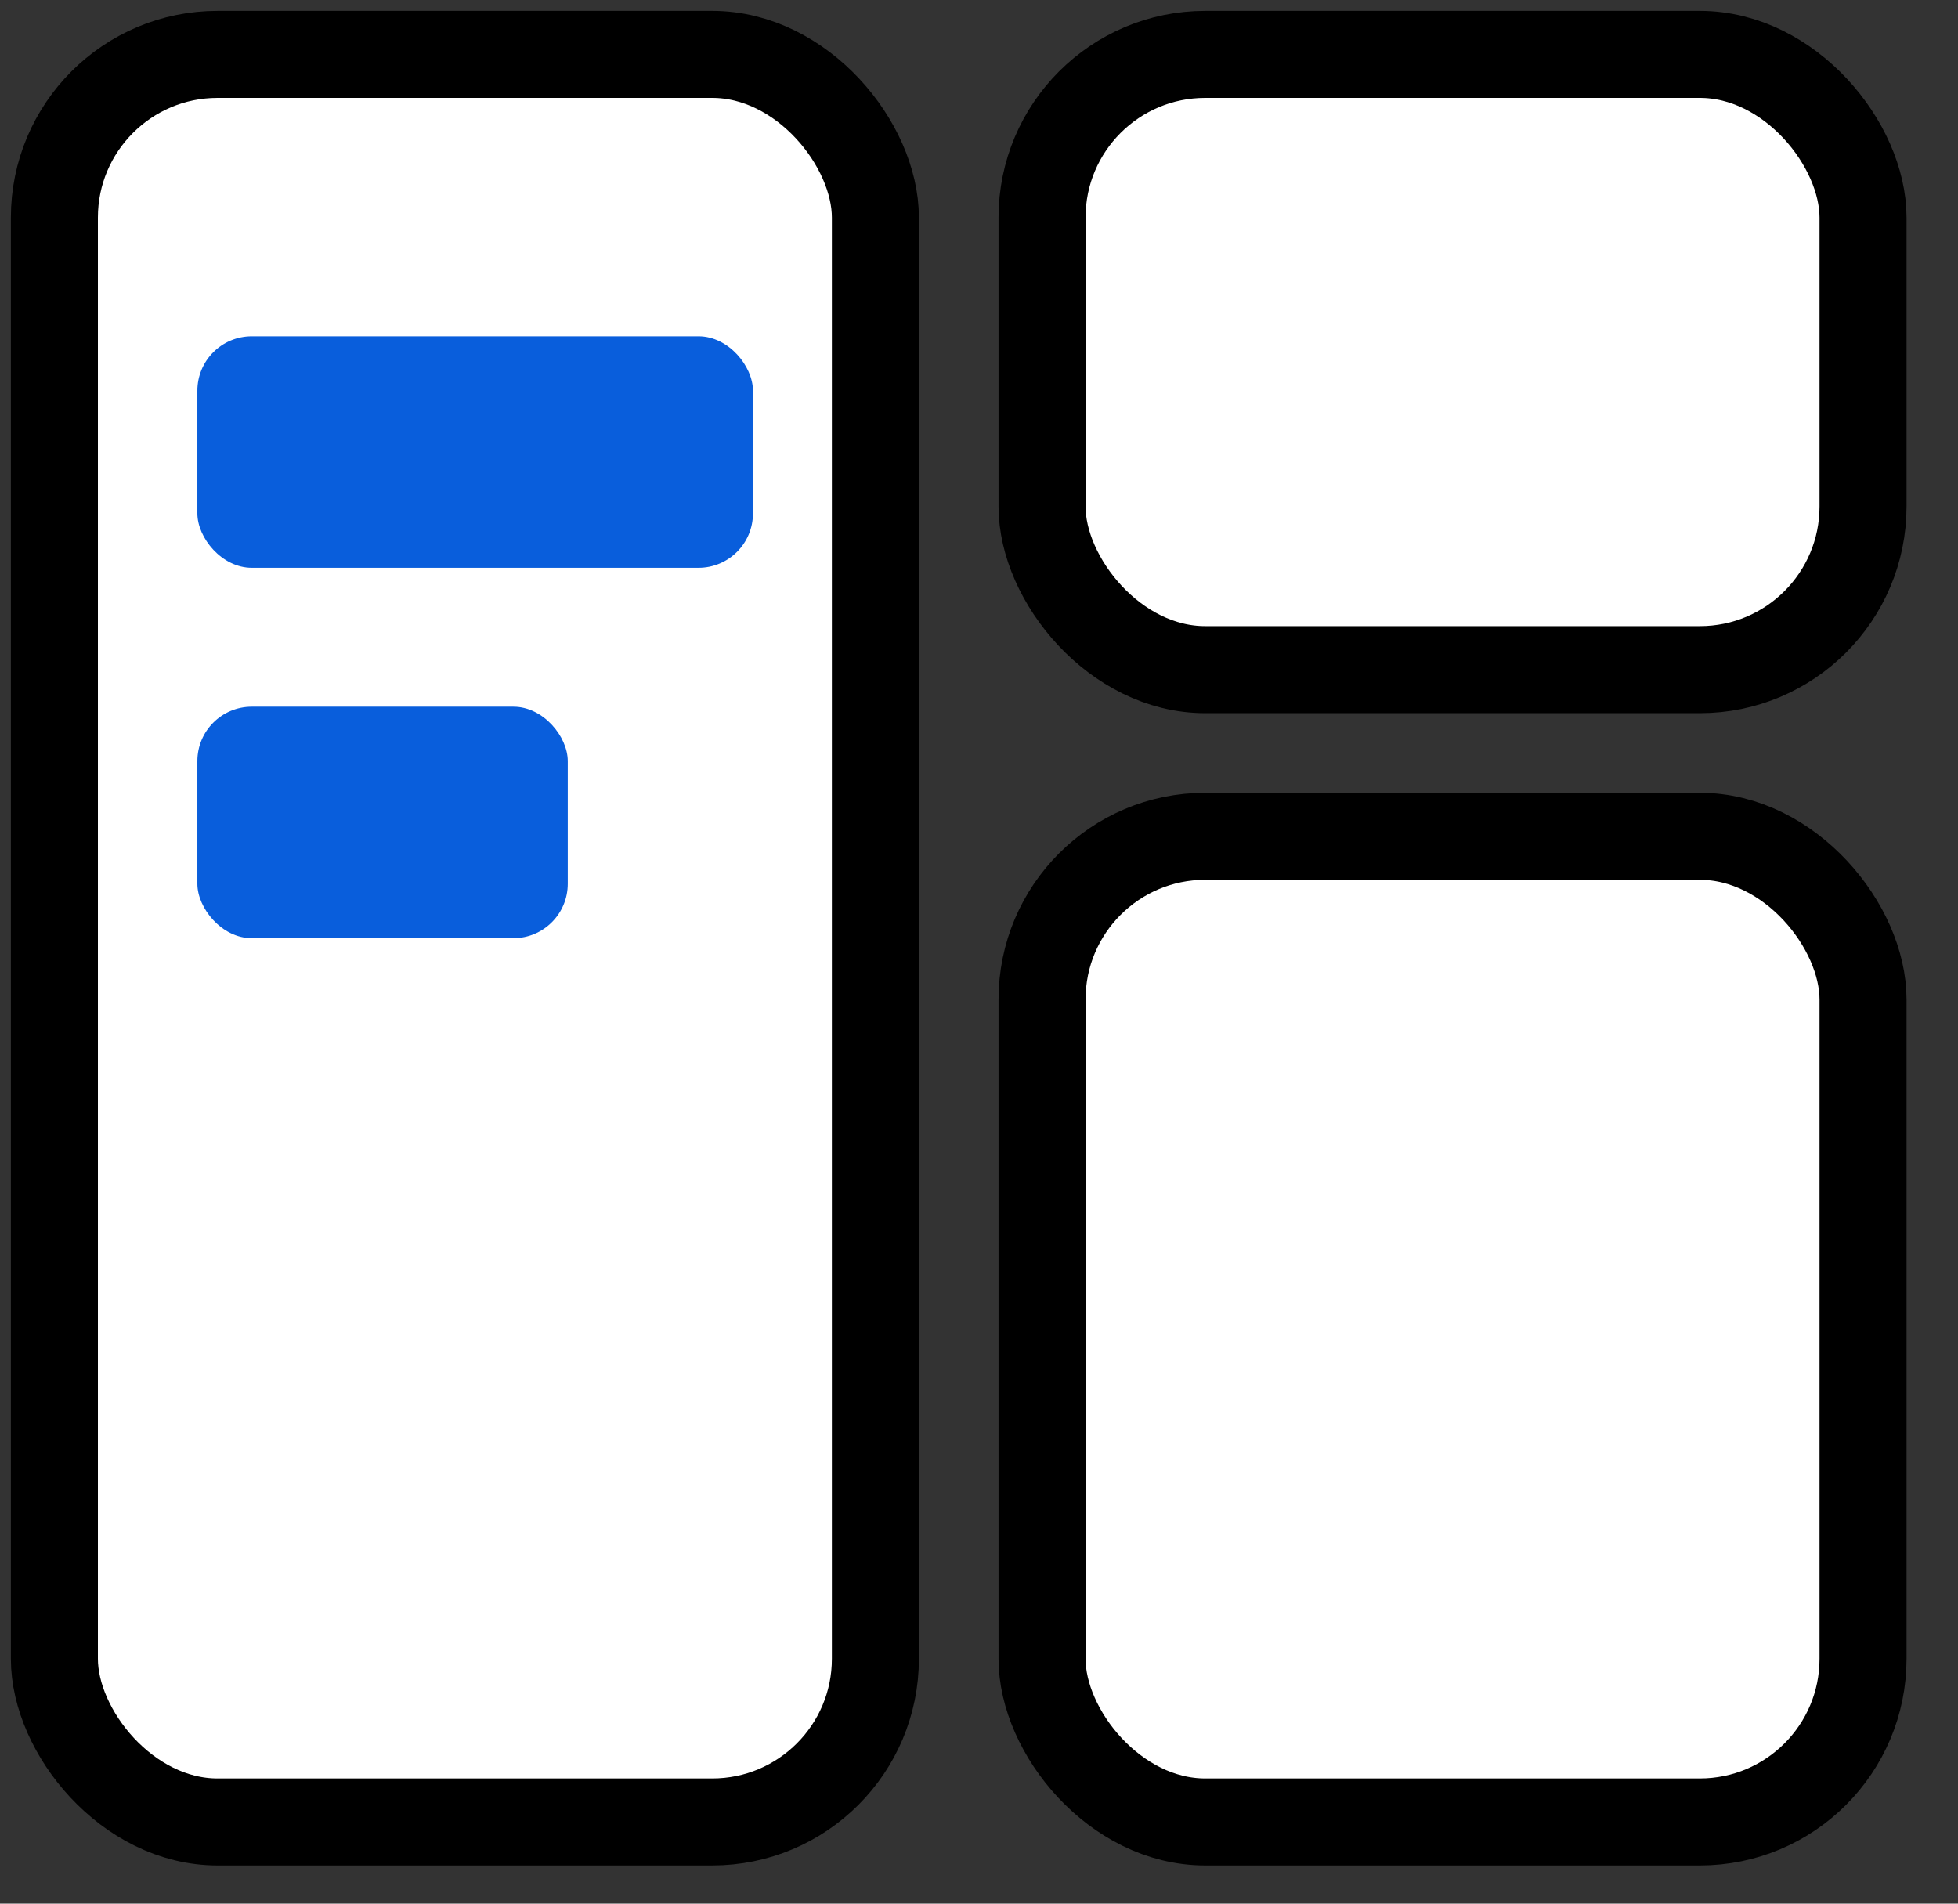 <?xml version="1.0" encoding="UTF-8"?>
<svg width="36px" height="35px" viewBox="0 0 36 35" version="1.1" xmlns="http://www.w3.org/2000/svg" xmlns:xlink="http://www.w3.org/1999/xlink">
    <rect x="0" y="0" width="36" height="35" fill="#333333" stroke="none"/>
    <title>interface</title>
    <g id="页面-1" stroke="none" stroke-width="1" fill="none" fill-rule="evenodd">
        <g id="v" transform="translate(-4091, -1910)" fill-rule="nonzero">
            <g id="interface" transform="translate(4092, 1911)">
                <g id="编组-3" fill="#FFFFFF" stroke="#000000" stroke-width="1.6">
                    <rect id="矩形" x="-6.45779726e-16" y="-6.45779726e-16" width="15.095" height="32.498" rx="3"></rect>
                    <rect id="矩形备份" x="18.159" y="-6.45779726e-16" width="15.095" height="11.312" rx="3"></rect>
                    <rect id="矩形备份-2" x="18.159" y="14.376" width="15.095" height="18.122" rx="3"></rect>
                </g>
                <rect id="矩形" fill="#095EDC" x="2.629" y="5.183" width="10.215" height="4.256" rx="1"></rect>
                <rect id="矩形备份-3" fill="#095EDC" x="2.629" y="11.993" width="6.81" height="4.256" rx="1"></rect>
            </g>
        </g>
    </g>
</svg>